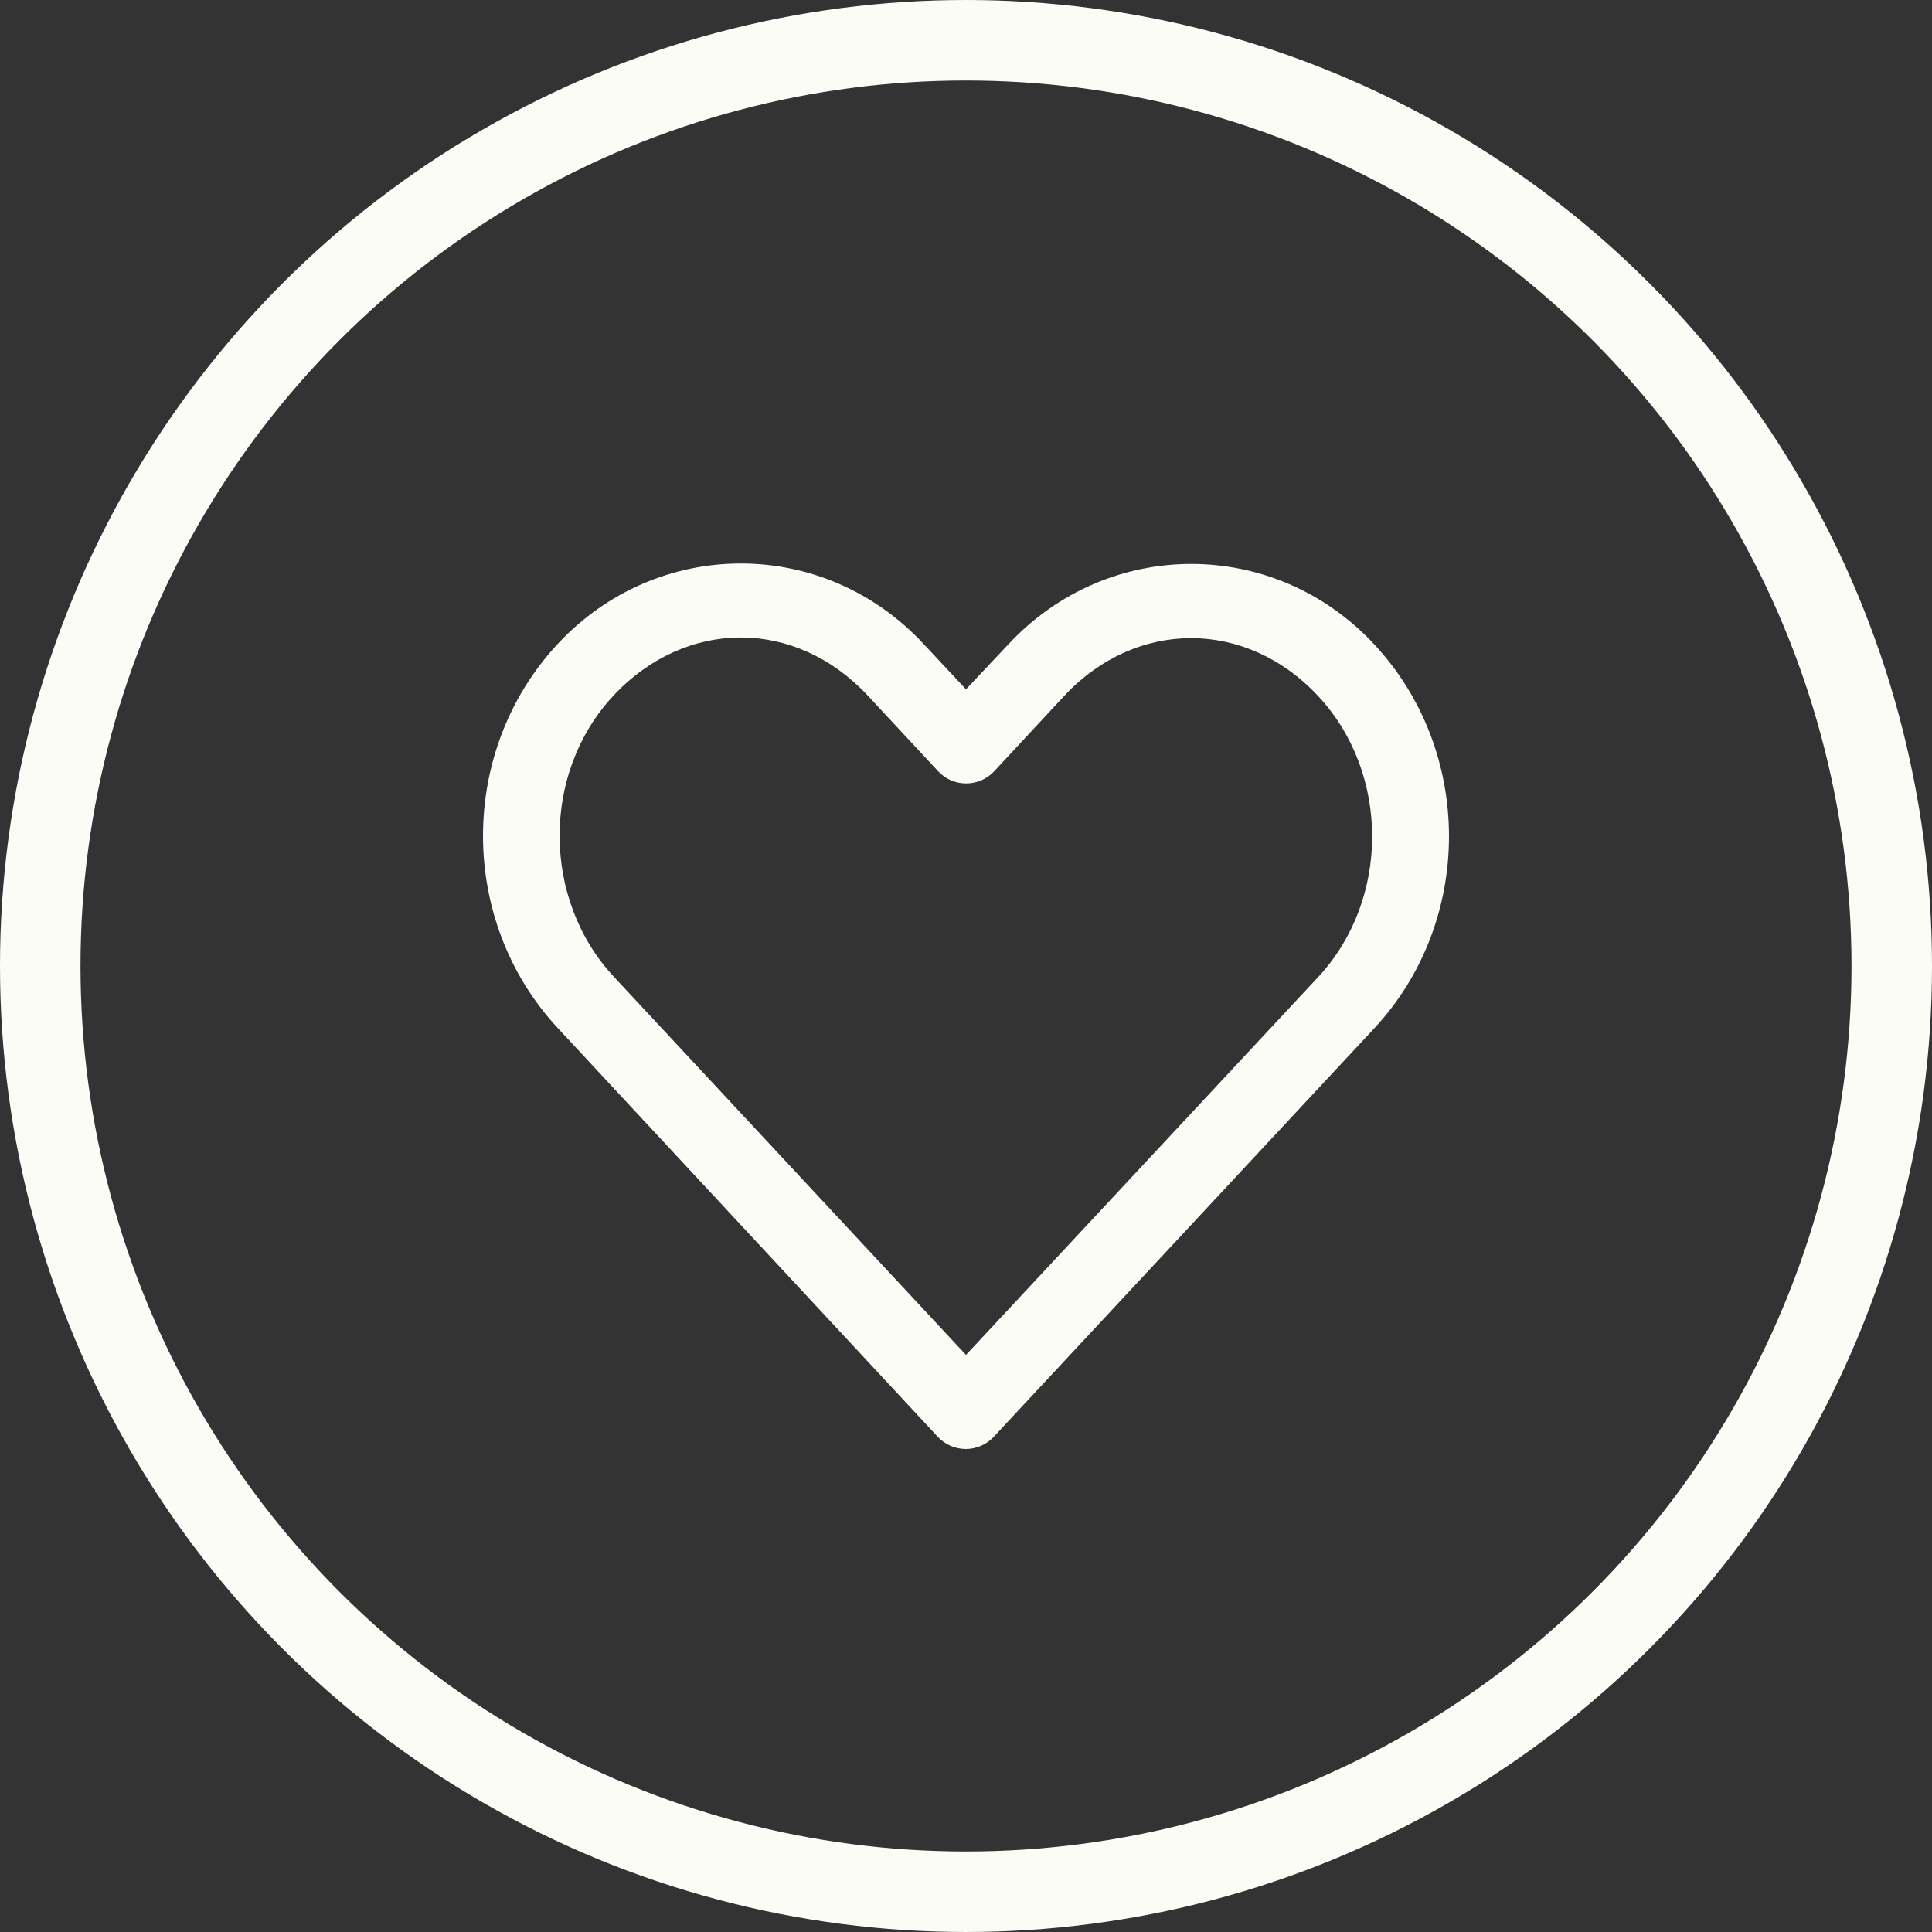 <svg xmlns="http://www.w3.org/2000/svg" fill="none" viewBox="0 0 24 24" height="24" width="24">
<rect x="0" y="0" width="24" height="24" fill="#333333" stroke="none"/>
<circle stroke="#FCFCF7" r="11.5" cy="12" cx="12"></circle>
<path fill="#FCFCF7" d="M9.203 7C8.376 7 7.549 7.333 6.929 7.998C5.69 9.327 5.691 11.44 6.929 12.771L11.649 17.848C11.694 17.896 11.748 17.934 11.807 17.96C11.867 17.986 11.932 18 11.997 18C12.063 18 12.127 17.986 12.187 17.96C12.247 17.934 12.301 17.896 12.345 17.848C13.921 16.158 15.495 14.466 17.07 12.776C18.31 11.446 18.31 9.332 17.07 8.003C15.831 6.673 13.767 6.673 12.527 8.003L12 8.563L11.472 7.998C10.852 7.333 10.03 7 9.203 7ZM9.203 7.919C9.769 7.919 10.334 8.162 10.781 8.642L11.654 9.581C11.699 9.628 11.752 9.667 11.812 9.693C11.872 9.719 11.937 9.732 12.002 9.732C12.068 9.732 12.132 9.719 12.192 9.693C12.252 9.667 12.306 9.628 12.35 9.581L13.218 8.647C14.113 7.687 15.48 7.687 16.375 8.647C17.269 9.606 17.269 11.177 16.375 12.137C14.916 13.702 13.459 15.266 12 16.831L7.624 12.132C6.731 11.171 6.725 9.601 7.62 8.642C8.067 8.162 8.637 7.919 9.203 7.919Z"></path>
</svg>
